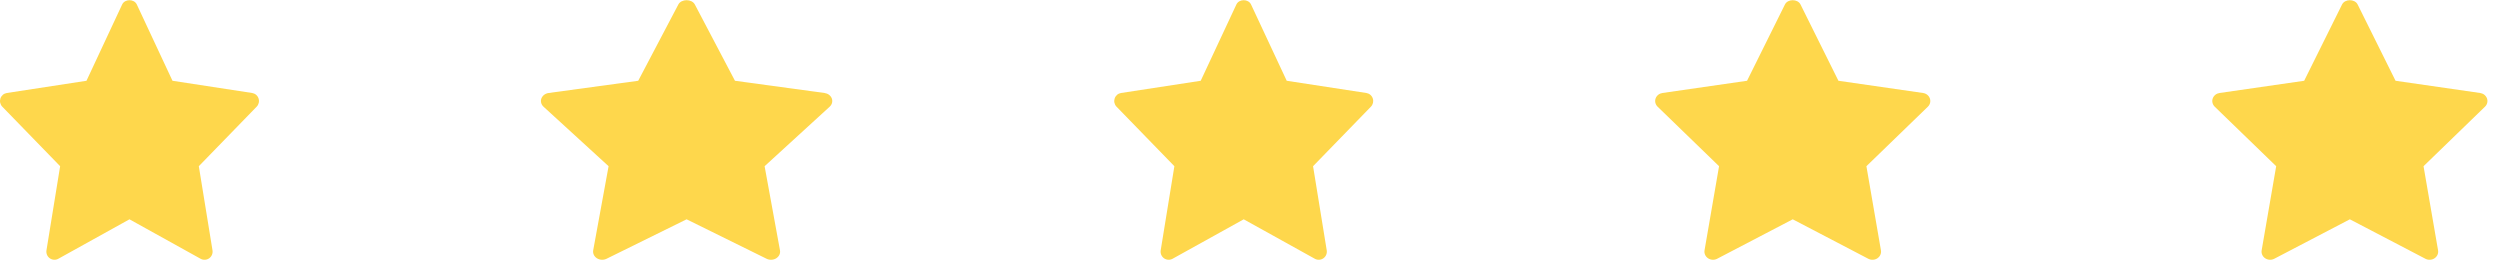 <?xml version="1.0" encoding="UTF-8"?> <svg xmlns="http://www.w3.org/2000/svg" width="133" height="14" viewBox="0 0 133 14" fill="none"> <g clip-path="url(#clip0_70_3242)"> <path d="M102.304 4.947L97.804 4.297L95.787 0.238C95.636 -0.065 95.11 -0.065 94.959 0.238L92.943 4.297L88.443 4.947C88.36 4.959 88.282 4.992 88.217 5.043C88.153 5.095 88.105 5.162 88.078 5.237C88.052 5.312 88.047 5.393 88.066 5.47C88.085 5.548 88.126 5.619 88.185 5.676L91.454 8.842L90.681 13.318C90.667 13.398 90.678 13.48 90.711 13.555C90.744 13.629 90.799 13.694 90.869 13.741C90.939 13.787 91.022 13.814 91.108 13.819C91.194 13.823 91.279 13.805 91.354 13.765L95.374 11.667L99.393 13.766C99.468 13.805 99.554 13.824 99.639 13.819C99.725 13.815 99.808 13.788 99.878 13.741C99.948 13.694 100.003 13.63 100.036 13.555C100.069 13.48 100.08 13.398 100.066 13.318L99.293 8.842L102.563 5.676C102.621 5.62 102.663 5.548 102.681 5.471C102.7 5.393 102.696 5.313 102.669 5.237C102.643 5.162 102.595 5.095 102.53 5.043C102.466 4.992 102.388 4.959 102.304 4.947Z" fill="#FED74C"></path> </g> <g clip-path="url(#clip1_70_3242)"> <path d="M131.943 4.947L127.443 4.297L125.426 0.238C125.275 -0.065 124.749 -0.065 124.598 0.238L122.582 4.297L118.081 4.947C117.998 4.959 117.92 4.992 117.856 5.043C117.792 5.095 117.744 5.162 117.717 5.237C117.69 5.312 117.686 5.393 117.705 5.47C117.724 5.548 117.765 5.619 117.823 5.676L121.093 8.842L120.32 13.318C120.306 13.398 120.316 13.48 120.35 13.555C120.383 13.629 120.438 13.694 120.508 13.741C120.578 13.787 120.661 13.814 120.747 13.819C120.832 13.823 120.918 13.805 120.993 13.765L125.012 11.667L129.032 13.766C129.107 13.805 129.192 13.824 129.278 13.819C129.364 13.815 129.446 13.788 129.517 13.741C129.587 13.694 129.642 13.63 129.675 13.555C129.708 13.48 129.718 13.398 129.705 13.318L128.932 8.842L132.201 5.676C132.26 5.62 132.301 5.548 132.32 5.471C132.339 5.393 132.335 5.313 132.308 5.237C132.281 5.162 132.233 5.095 132.169 5.043C132.104 4.992 132.026 4.959 131.943 4.947Z" fill="#FED74C"></path> </g> <g clip-path="url(#clip2_70_3242)"> <path d="M72.689 4.947L68.453 4.297L66.555 0.238C66.413 -0.065 65.918 -0.065 65.776 0.238L63.878 4.297L59.642 4.947C59.564 4.959 59.491 4.992 59.43 5.043C59.37 5.095 59.325 5.162 59.3 5.237C59.275 5.312 59.27 5.393 59.288 5.47C59.306 5.548 59.344 5.619 59.4 5.676L62.477 8.842L61.749 13.318C61.736 13.398 61.746 13.48 61.777 13.555C61.809 13.629 61.86 13.694 61.926 13.741C61.992 13.787 62.07 13.814 62.151 13.819C62.232 13.823 62.312 13.805 62.383 13.765L66.166 11.667L69.949 13.766C70.02 13.805 70.1 13.824 70.18 13.819C70.261 13.815 70.339 13.788 70.405 13.741C70.471 13.694 70.523 13.63 70.554 13.555C70.585 13.48 70.595 13.398 70.582 13.318L69.855 8.842L72.932 5.676C72.987 5.62 73.026 5.548 73.044 5.471C73.061 5.393 73.058 5.313 73.032 5.237C73.007 5.162 72.962 5.095 72.901 5.043C72.841 4.992 72.767 4.959 72.689 4.947Z" fill="#FED74C"></path> </g> <g clip-path="url(#clip3_70_3242)"> <path d="M43.865 4.947L39.1 4.297L36.965 0.238C36.805 -0.065 36.248 -0.065 36.088 0.238L33.953 4.297L29.188 4.947C29.1 4.959 29.018 4.992 28.95 5.043C28.881 5.095 28.831 5.162 28.802 5.237C28.774 5.312 28.77 5.393 28.79 5.47C28.809 5.548 28.853 5.619 28.915 5.676L32.377 8.842L31.558 13.318C31.544 13.398 31.555 13.48 31.59 13.555C31.625 13.629 31.683 13.694 31.758 13.741C31.832 13.787 31.919 13.814 32.01 13.819C32.101 13.823 32.191 13.805 32.271 13.765L36.527 11.667L40.783 13.766C40.862 13.805 40.953 13.824 41.043 13.819C41.134 13.815 41.222 13.788 41.296 13.741C41.37 13.694 41.428 13.63 41.464 13.555C41.499 13.48 41.51 13.398 41.495 13.318L40.677 8.842L44.139 5.676C44.201 5.62 44.245 5.548 44.264 5.471C44.284 5.393 44.28 5.313 44.252 5.237C44.224 5.162 44.172 5.095 44.104 5.043C44.036 4.992 43.953 4.959 43.865 4.947Z" fill="#FED74C"></path> </g> <g clip-path="url(#clip4_70_3242)"> <path d="M13.412 4.947L9.176 4.297L7.278 0.238C7.136 -0.065 6.64 -0.065 6.499 0.238L4.601 4.297L0.365 4.947C0.287 4.959 0.214 4.992 0.153 5.043C0.093 5.095 0.047 5.162 0.022 5.237C-0.003 5.312 -0.007 5.393 0.011 5.47C0.029 5.548 0.067 5.619 0.122 5.676L3.199 8.842L2.472 13.318C2.459 13.398 2.469 13.48 2.5 13.555C2.531 13.629 2.583 13.694 2.649 13.741C2.715 13.787 2.793 13.814 2.874 13.819C2.954 13.823 3.035 13.805 3.105 13.765L6.888 11.667L10.671 13.766C10.742 13.805 10.822 13.824 10.903 13.819C10.984 13.815 11.062 13.788 11.128 13.741C11.194 13.694 11.245 13.63 11.277 13.555C11.308 13.48 11.318 13.398 11.305 13.318L10.577 8.842L13.654 5.676C13.71 5.62 13.748 5.548 13.766 5.471C13.784 5.393 13.78 5.313 13.755 5.237C13.73 5.162 13.685 5.095 13.624 5.043C13.563 4.992 13.49 4.959 13.412 4.947Z" fill="#FED74C"></path> </g> <defs> <clipPath id="clip0_70_3242"> <rect width="14.639" height="13.831" fill="white" transform="translate(88.055)"></rect> </clipPath> <clipPath id="clip1_70_3242"> <rect width="14.639" height="13.831" fill="white" transform="translate(117.693)"></rect> </clipPath> <clipPath id="clip2_70_3242"> <rect width="13.778" height="13.831" fill="white" transform="translate(59.277)"></rect> </clipPath> <clipPath id="clip3_70_3242"> <rect width="15.5" height="13.831" fill="white" transform="translate(28.777)"></rect> </clipPath> <clipPath id="clip4_70_3242"> <rect width="13.778" height="13.831" fill="white"></rect> </clipPath> </defs> </svg> 